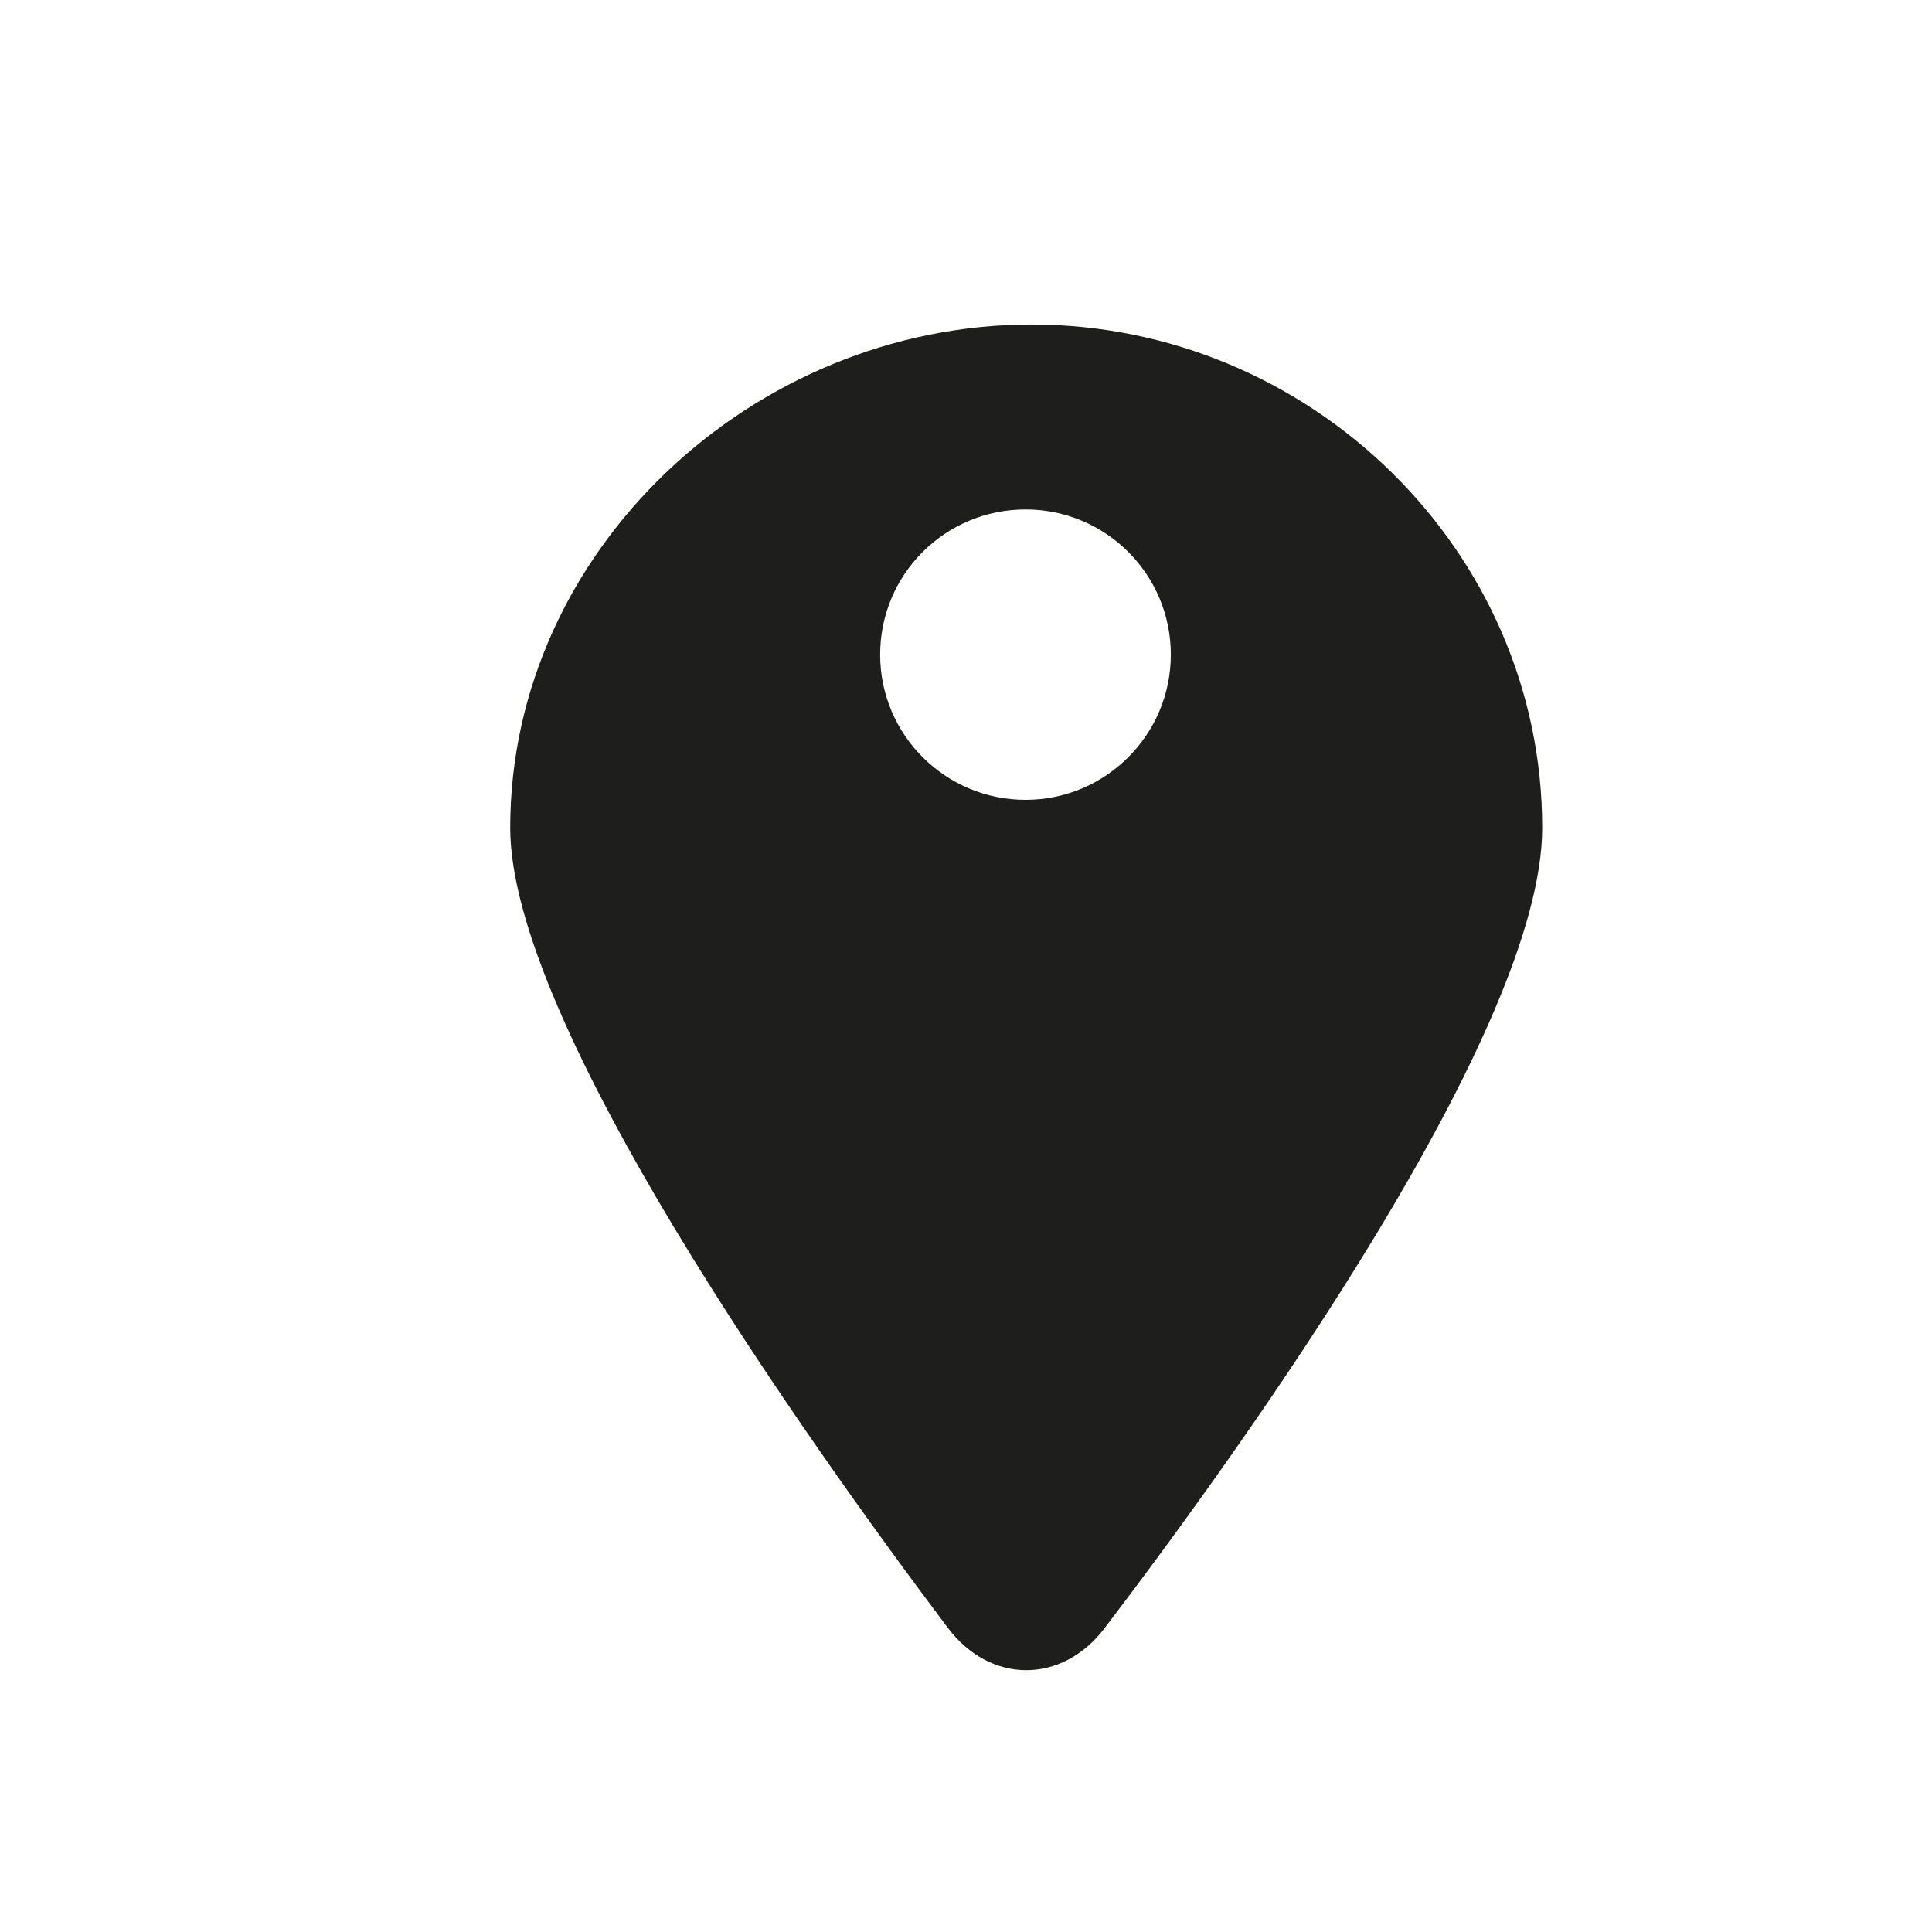 <?xml version="1.0" encoding="utf-8"?>
<!-- Generator: Adobe Illustrator 17.0.0, SVG Export Plug-In . SVG Version: 6.00 Build 0)  -->
<!DOCTYPE svg PUBLIC "-//W3C//DTD SVG 1.1//EN" "http://www.w3.org/Graphics/SVG/1.1/DTD/svg11.dtd">
<svg version="1.1" id="Capa_1" xmlns="http://www.w3.org/2000/svg" xmlns:xlink="http://www.w3.org/1999/xlink" x="0px" y="0px"
	 width="64px" height="64px" viewBox="0 0 64 64" enable-background="new 0 0 64 64" xml:space="preserve">
<path fill-rule="evenodd" clip-rule="evenodd" fill="#1E1E1C" d="M31.395,53.92c-4.776-6.347-14.494-20.054-14.494-26.497
	c0-9.209,8.065-16.673,17.272-16.673c9.21,0,16.914,7.464,16.914,16.673c0,6.651-9.71,20.225-14.498,26.515
	C35.172,55.798,32.801,55.789,31.395,53.92z M33.973,16.876c-2.661,0-4.817,2.147-4.817,4.809c0,2.655,2.157,4.811,4.817,4.811
	c2.655,0,4.812-2.157,4.812-4.811C38.785,19.023,36.628,16.876,33.973,16.876z"/>
</svg>
